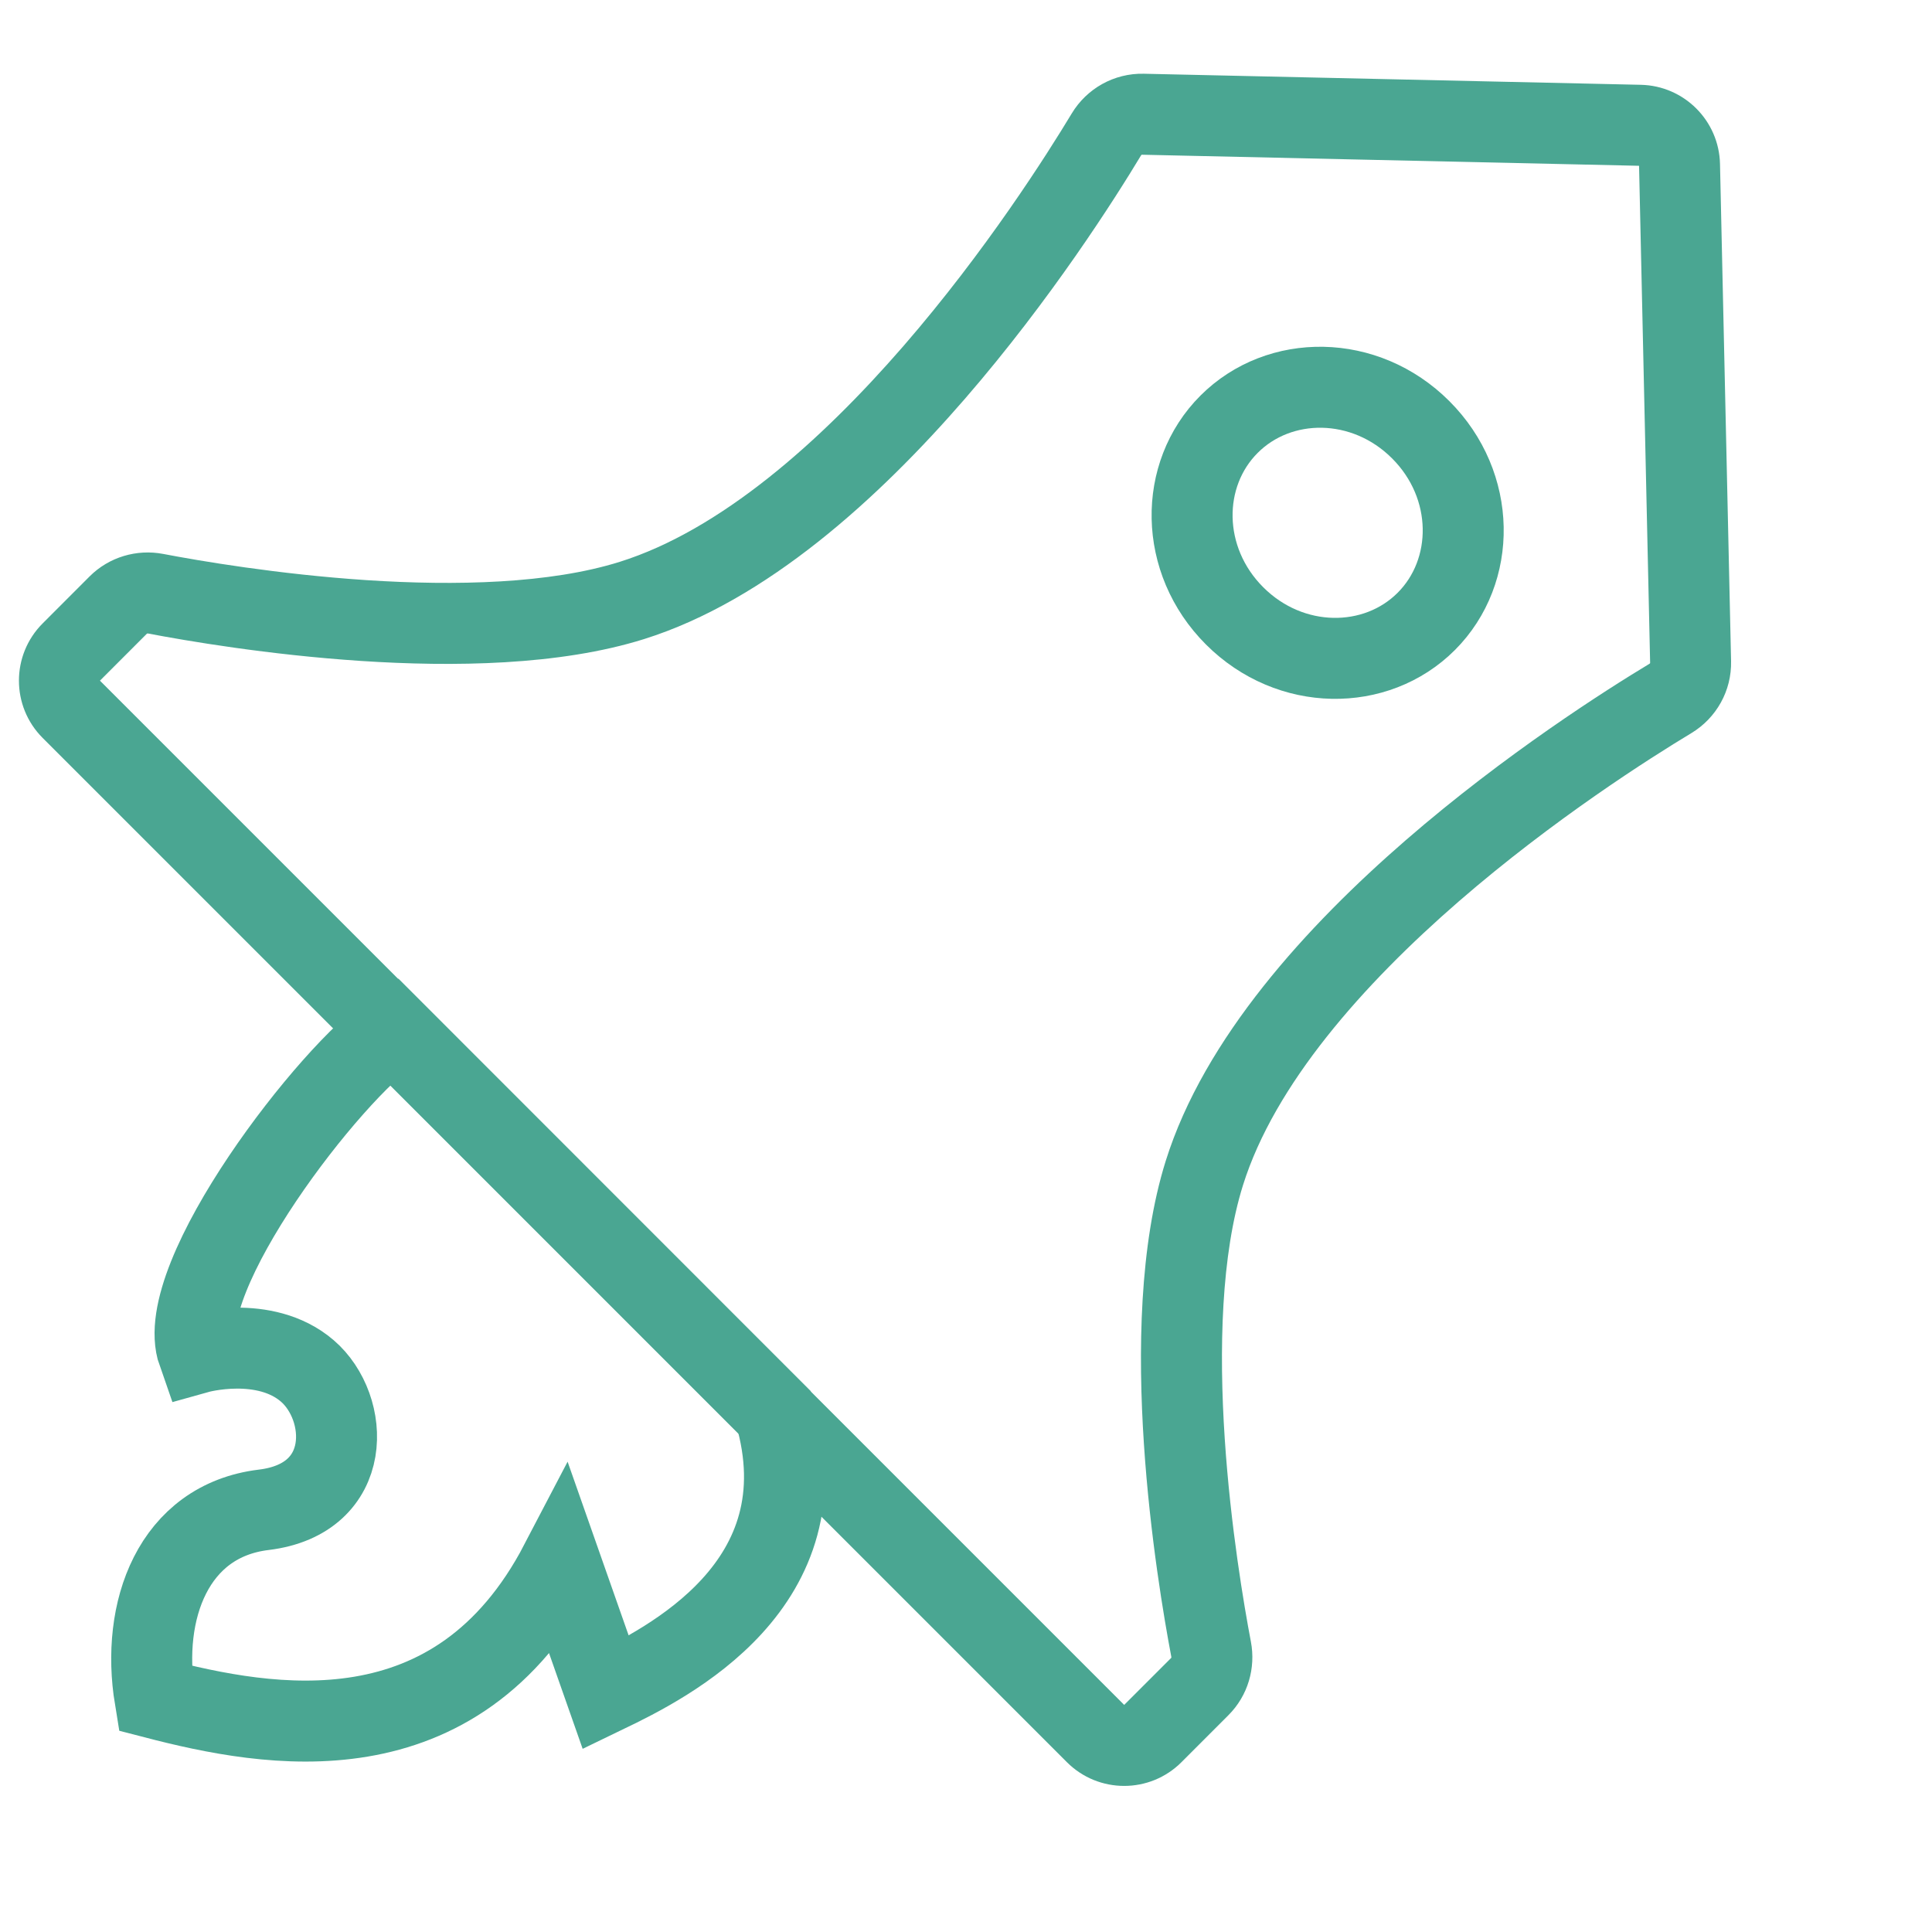<svg width="48" height="48" viewBox="0 0 48 48" fill="none" xmlns="http://www.w3.org/2000/svg">
<g clip-path="url(#clip0_829_530)">
<path d="M15.697 14.919L15.396 13.959L15.697 14.919ZM29.922 29.144L28.962 28.843L29.922 29.144ZM41.501 17.353L40.981 16.491L41.501 17.353ZM42.002 16.446L40.997 16.469L42.002 16.446ZM29.809 41.902L30.52 42.613L29.809 41.902ZM30.09 40.975L29.101 41.163L30.09 40.975ZM3.866 14.751L4.053 13.762L3.866 14.751ZM28.641 43.069L29.353 43.781L28.641 43.069ZM40.744 3.113L40.722 4.119L40.744 3.113ZM28.395 2.838L28.372 3.844L28.395 2.838ZM27.488 3.34L26.626 2.821L27.488 3.34ZM28.372 3.844L40.722 4.119L40.766 2.107L28.417 1.832L28.372 3.844ZM15.998 15.879C19.054 14.921 21.842 12.364 23.966 9.916C26.115 7.438 27.708 4.925 28.349 3.86L26.626 2.821C26.014 3.837 24.489 6.242 22.445 8.598C20.376 10.983 17.895 13.175 15.396 13.959L15.998 15.879ZM3.678 15.739C4.621 15.919 6.664 16.269 8.969 16.421C11.247 16.571 13.898 16.537 15.998 15.879L15.396 13.959C13.663 14.502 11.32 14.559 9.101 14.413C6.909 14.268 4.953 13.934 4.053 13.762L3.678 15.739ZM2.483 16.911L3.65 15.743L2.227 14.32L1.06 15.488L2.483 16.911ZM15.206 29.634L2.483 16.911L1.06 18.334L13.783 31.057L15.206 29.634ZM13.783 31.057L26.507 43.781L27.93 42.358L15.206 29.634L13.783 31.057ZM29.353 43.781L30.52 42.613L29.098 41.19L27.93 42.358L29.353 43.781ZM31.078 40.787C30.907 39.887 30.573 37.932 30.428 35.739C30.282 33.521 30.339 31.177 30.882 29.445L28.962 28.843C28.304 30.943 28.27 33.594 28.42 35.872C28.572 38.176 28.922 40.22 29.101 41.163L31.078 40.787ZM30.882 29.445C31.666 26.945 33.858 24.465 36.243 22.395C38.599 20.352 41.004 18.827 42.02 18.215L40.981 16.491C39.916 17.133 37.403 18.726 34.925 20.875C32.477 22.999 29.92 25.786 28.962 28.843L30.882 29.445ZM43.008 16.424L42.733 4.074L40.722 4.119L40.997 16.469L43.008 16.424ZM42.02 18.215C42.642 17.84 43.025 17.162 43.008 16.424L40.997 16.469C40.997 16.473 40.996 16.476 40.994 16.479C40.993 16.482 40.989 16.486 40.981 16.491L42.02 18.215ZM30.52 42.613C31.005 42.129 31.203 41.441 31.078 40.787L29.101 41.163C29.103 41.172 29.102 41.179 29.101 41.184C29.099 41.189 29.098 41.19 29.098 41.19L30.52 42.613ZM1.06 15.488C0.274 16.274 0.274 17.548 1.06 18.334L2.483 16.911L2.483 16.911L1.06 15.488ZM4.053 13.762C3.4 13.638 2.712 13.836 2.227 14.32L3.65 15.743C3.651 15.743 3.652 15.741 3.657 15.74C3.662 15.739 3.669 15.738 3.678 15.739L4.053 13.762ZM26.507 43.781C27.293 44.567 28.567 44.567 29.353 43.781L27.93 42.358L26.507 43.781ZM40.722 4.119L42.733 4.074C42.709 2.998 41.843 2.131 40.766 2.107L40.722 4.119ZM28.417 1.832C27.679 1.816 27.001 2.198 26.626 2.821L28.349 3.86C28.354 3.852 28.359 3.848 28.362 3.846C28.365 3.845 28.367 3.844 28.372 3.844L28.417 1.832Z" fill="#4AA692"/>
<path d="M4.919 33.612C4.259 31.742 8.242 26.602 9.766 25.605L19.247 35.09C20.501 39.367 16.581 41.316 15.052 42.054L13.921 38.835C11.328 43.8 6.672 42.923 3.85 42.191C3.493 40.02 4.3 37.784 6.551 37.511C8.803 37.239 8.693 34.969 7.634 34.059C6.574 33.148 4.919 33.612 4.919 33.612Z" stroke="#4AA692" stroke-width="2.012"/>
<path d="M35.435 15.439C34.188 16.686 32.056 16.684 30.673 15.301C29.29 13.918 29.288 11.787 30.536 10.54C31.783 9.292 33.914 9.294 35.297 10.677C36.681 12.06 36.682 14.192 35.435 15.439Z" stroke="#4AA692" stroke-width="2.012"/>
</g>
<defs>
<clipPath id="clip0_829_530">
<rect width="48" height="48" fill="white"/>
</clipPath>
</defs>
</svg>
